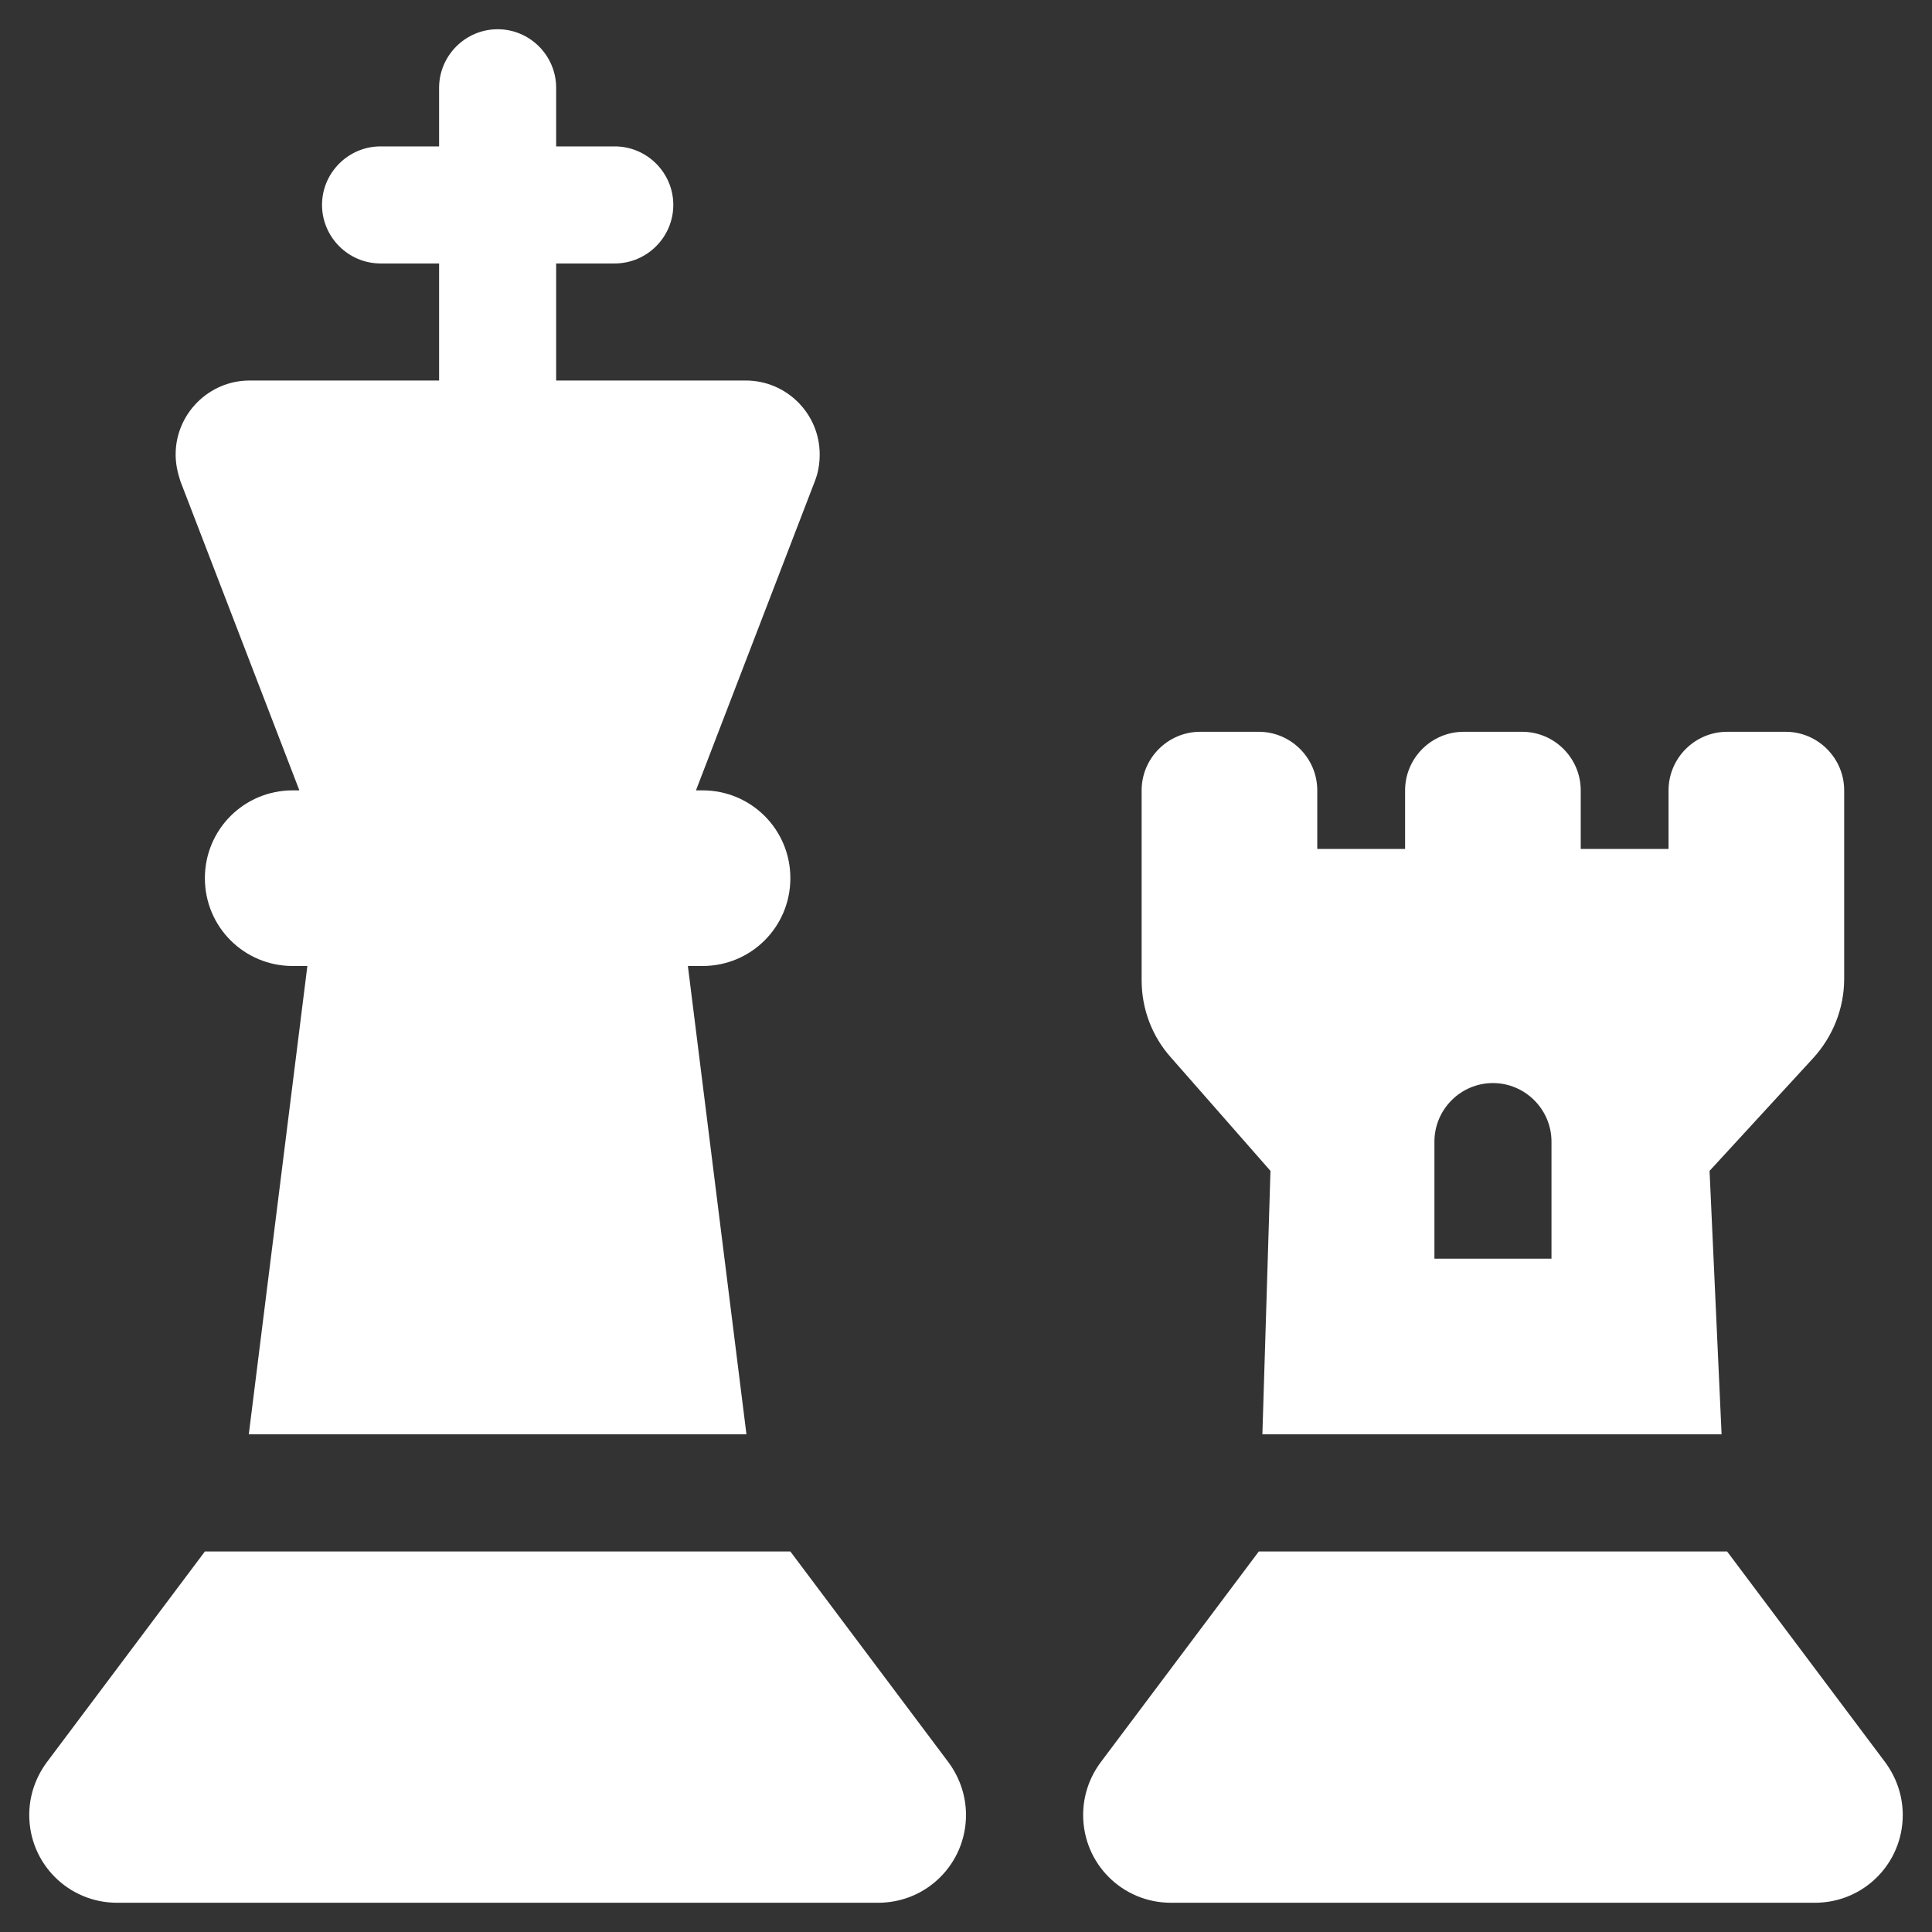 <svg width="22" height="22" viewBox="0 0 22 22" fill="none" xmlns="http://www.w3.org/2000/svg">
<rect x="0" y="0" width="22" height="22" fill="#333333" stroke="none"/>
<g clip-path="url(#clip0_272_3542)">
<path d="M6.333 1C6.333 0.633 6.034 0.333 5.667 0.333C5.3 0.333 5 0.633 5 1V1.667H4.333C3.967 1.667 3.667 1.967 3.667 2.333C3.667 2.7 3.967 3 4.333 3H5V4.333H2.842C2.379 4.333 2 4.712 2 5.175C2 5.279 2.021 5.379 2.054 5.479L3.409 9H3.333C2.779 9 2.333 9.446 2.333 10C2.333 10.554 2.779 11 3.333 11H3.5L2.833 16.333H8.5L7.833 11H8C8.554 11 9 10.554 9 10C9 9.446 8.554 9 8 9H7.925L9.279 5.479C9.317 5.383 9.334 5.279 9.334 5.175C9.334 4.708 8.954 4.333 8.492 4.333H6.333V3H7C7.367 3 7.667 2.7 7.667 2.333C7.667 1.967 7.367 1.667 7 1.667H6.333V1ZM2.333 17.667L0.533 20.067C0.404 20.242 0.333 20.45 0.333 20.667C0.333 21.221 0.779 21.667 1.333 21.667H10C10.554 21.667 11 21.221 11 20.667C11 20.45 10.929 20.242 10.8 20.067L9 17.667H2.333ZM14.334 17.667L12.534 20.067C12.404 20.242 12.334 20.45 12.334 20.667C12.334 21.221 12.779 21.667 13.334 21.667H20.667C21.221 21.667 21.667 21.221 21.667 20.667C21.667 20.45 21.596 20.242 21.467 20.067L19.667 17.667H14.334ZM13 9V11.162C13 11.487 13.117 11.8 13.334 12.042L14.467 13.333L14.375 16.333H19.604L19.467 13.333L20.646 12.05C20.871 11.804 21 11.483 21 11.146V9C21 8.633 20.7 8.333 20.334 8.333H19.667C19.3 8.333 19 8.633 19 9V9.667H18V9C18 8.633 17.7 8.333 17.334 8.333H16.667C16.3 8.333 16 8.633 16 9V9.667H15V9C15 8.633 14.7 8.333 14.334 8.333H13.667C13.3 8.333 13 8.633 13 9ZM16.334 13C16.334 12.633 16.634 12.333 17 12.333C17.367 12.333 17.667 12.633 17.667 13V14.333H16.334V13Z" fill="white"/>
</g>
<defs>
<clipPath id="clip0_272_3542">
<path d="M0.333 0.333H21.667V21.667H0.333V0.333Z" fill="white"/>
</clipPath>
</defs>
</svg>
